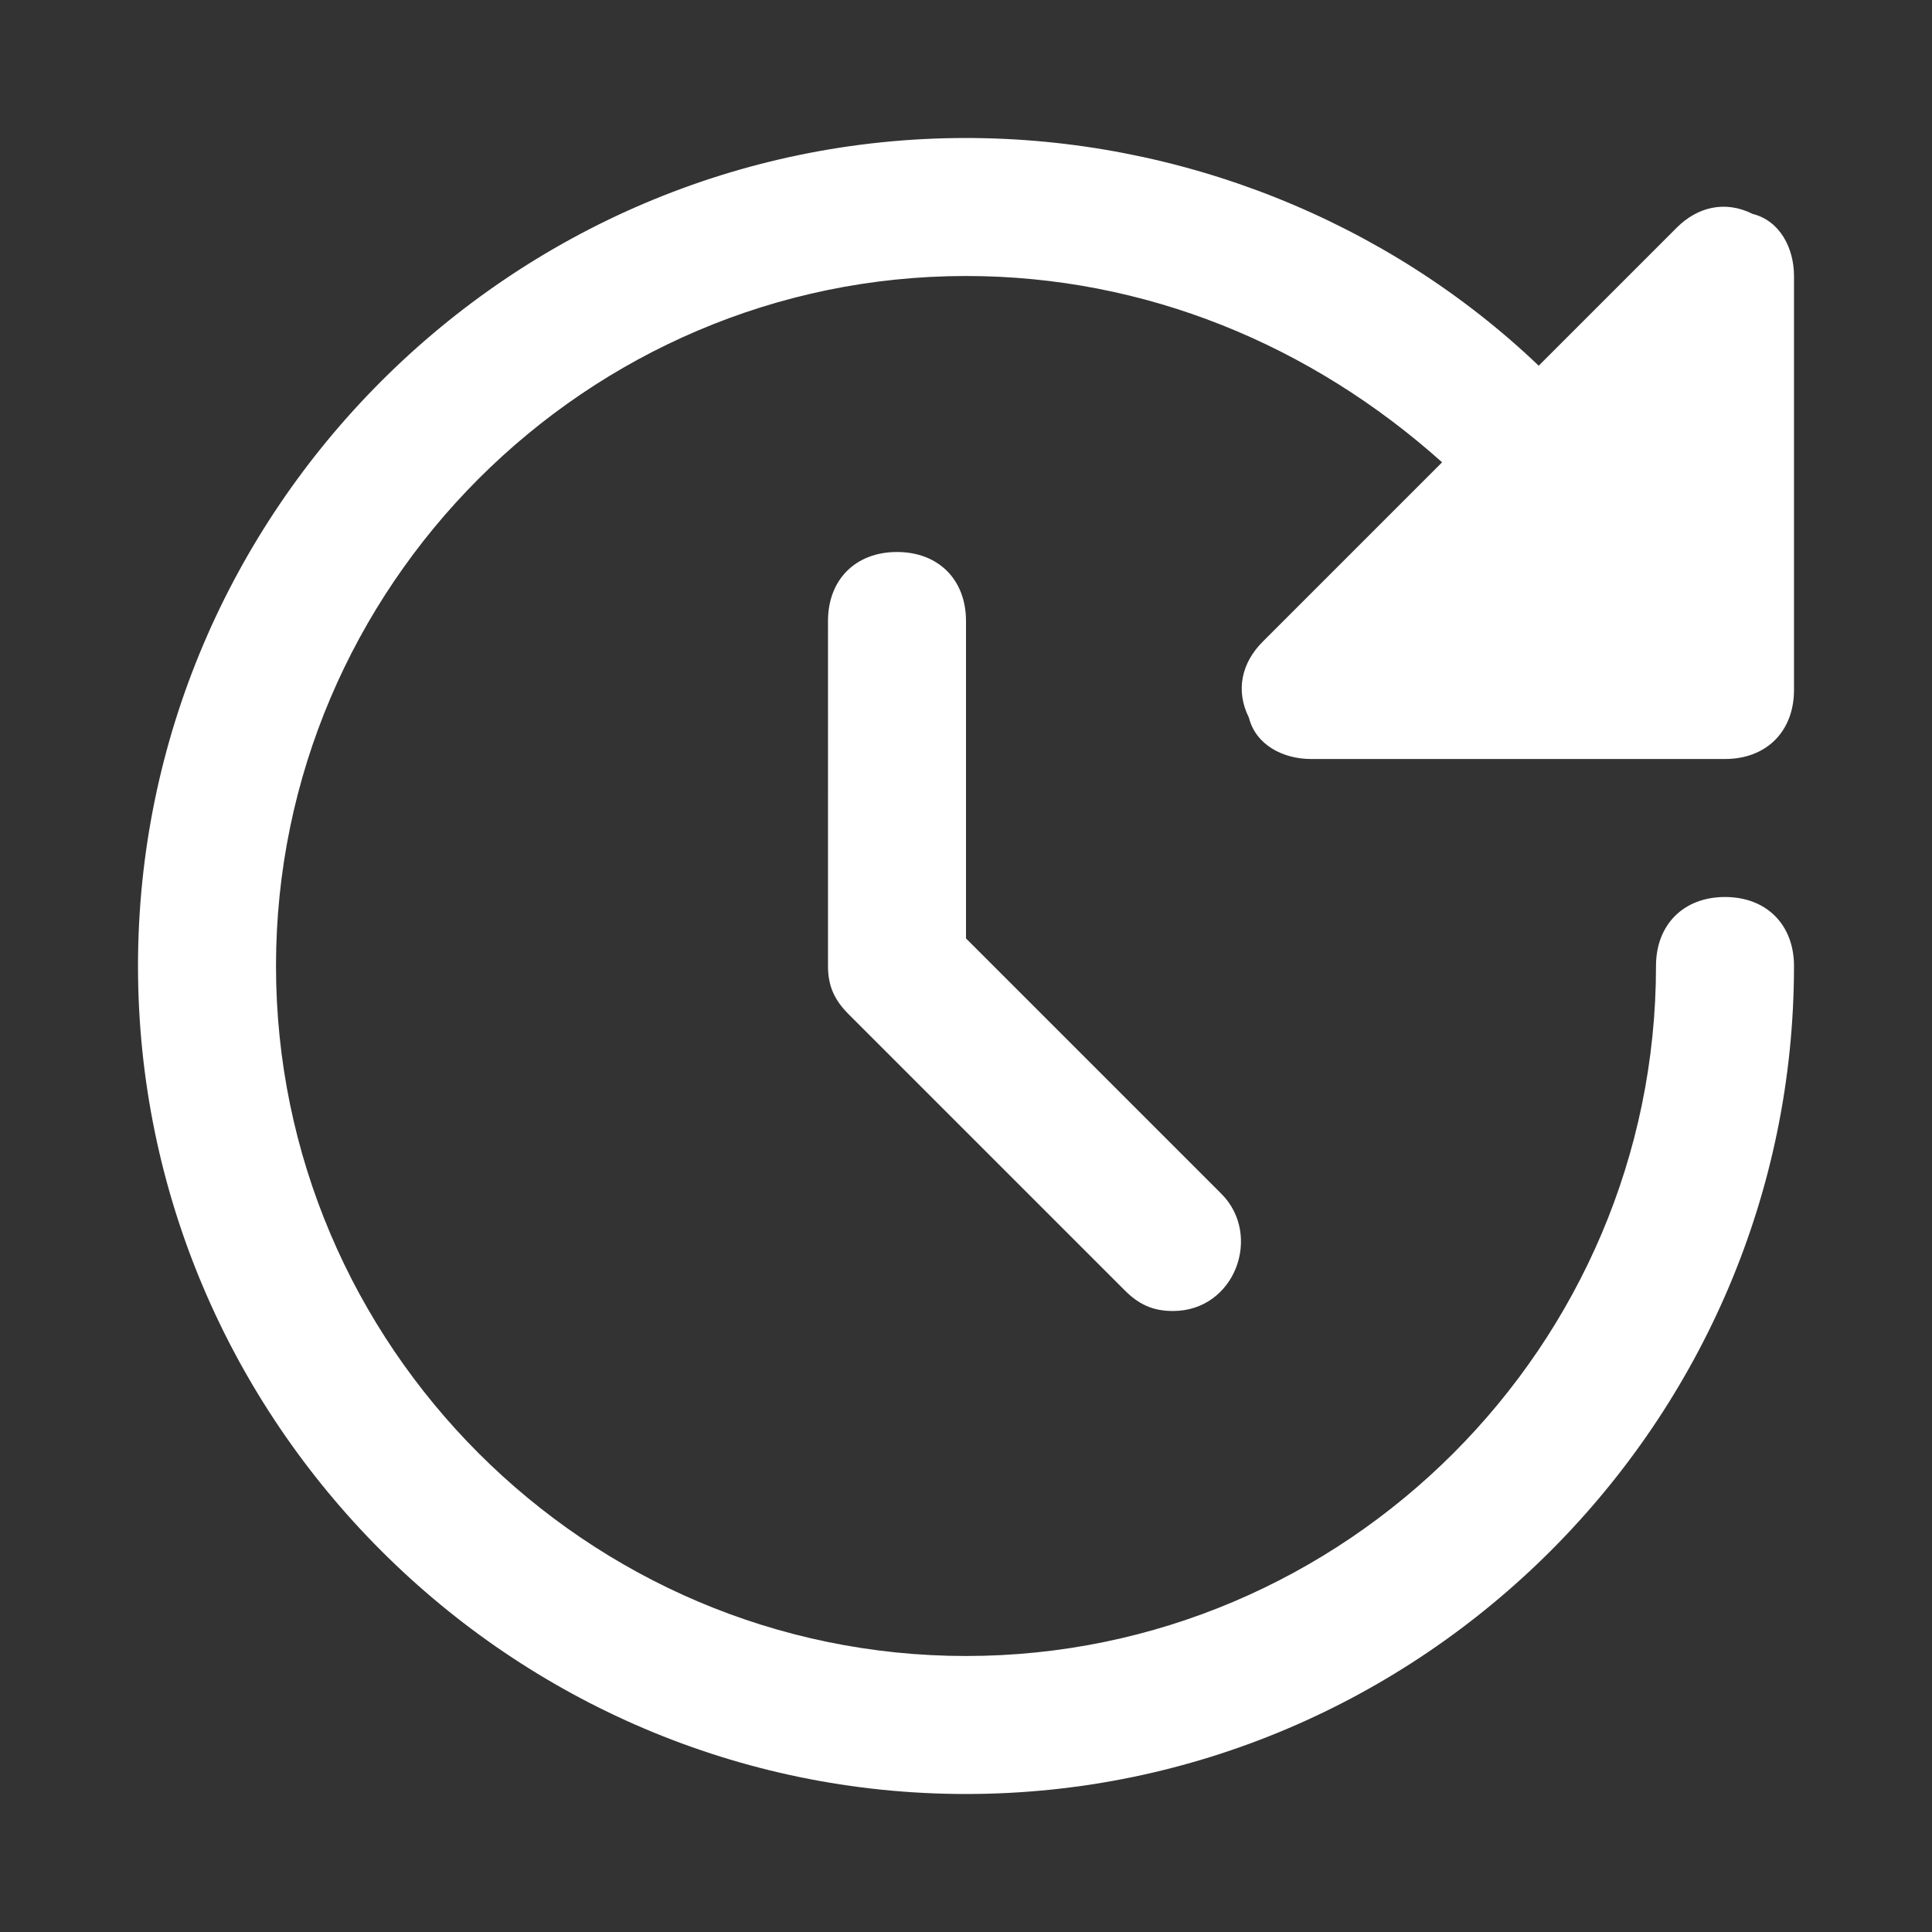 <svg xmlns="http://www.w3.org/2000/svg" xmlns:xlink="http://www.w3.org/1999/xlink" width="512" height="512" x="0" y="0" viewBox="0 0 28 28" style="enable-background:new 0 0 512 512" xml:space="preserve" class=""><rect x="0" y="0" width="28" height="28" fill="#333333" stroke="none"/><g><switch><g><path d="M17 19c-.3 0-.5-.1-.7-.3l-4-4c-.2-.2-.3-.4-.3-.7V9c0-.6.4-1 1-1s1 .4 1 1v4.6l3.7 3.7c.6.6.2 1.7-.7 1.7zm-3 7C7.4 26 2 20.6 2 14S7.4 2 14 2c3.1 0 6.1 1.2 8.3 3.3l2-2c.3-.3.7-.4 1.1-.2.4.1.6.5.6.9v6c0 .6-.4 1-1 1h-6c-.4 0-.8-.2-.9-.6-.2-.4-.1-.8.2-1.1l2.6-2.6C19 5 16.6 4 14 4 8.5 4 4 8.5 4 14s4.5 10 10 10 10-4.5 10-10c0-.6.4-1 1-1s1 .4 1 1c0 6.6-5.4 12-12 12z" fill="#FFFFFF" opacity="1" data-original="#000000" class=""></path></g></switch></g></svg>